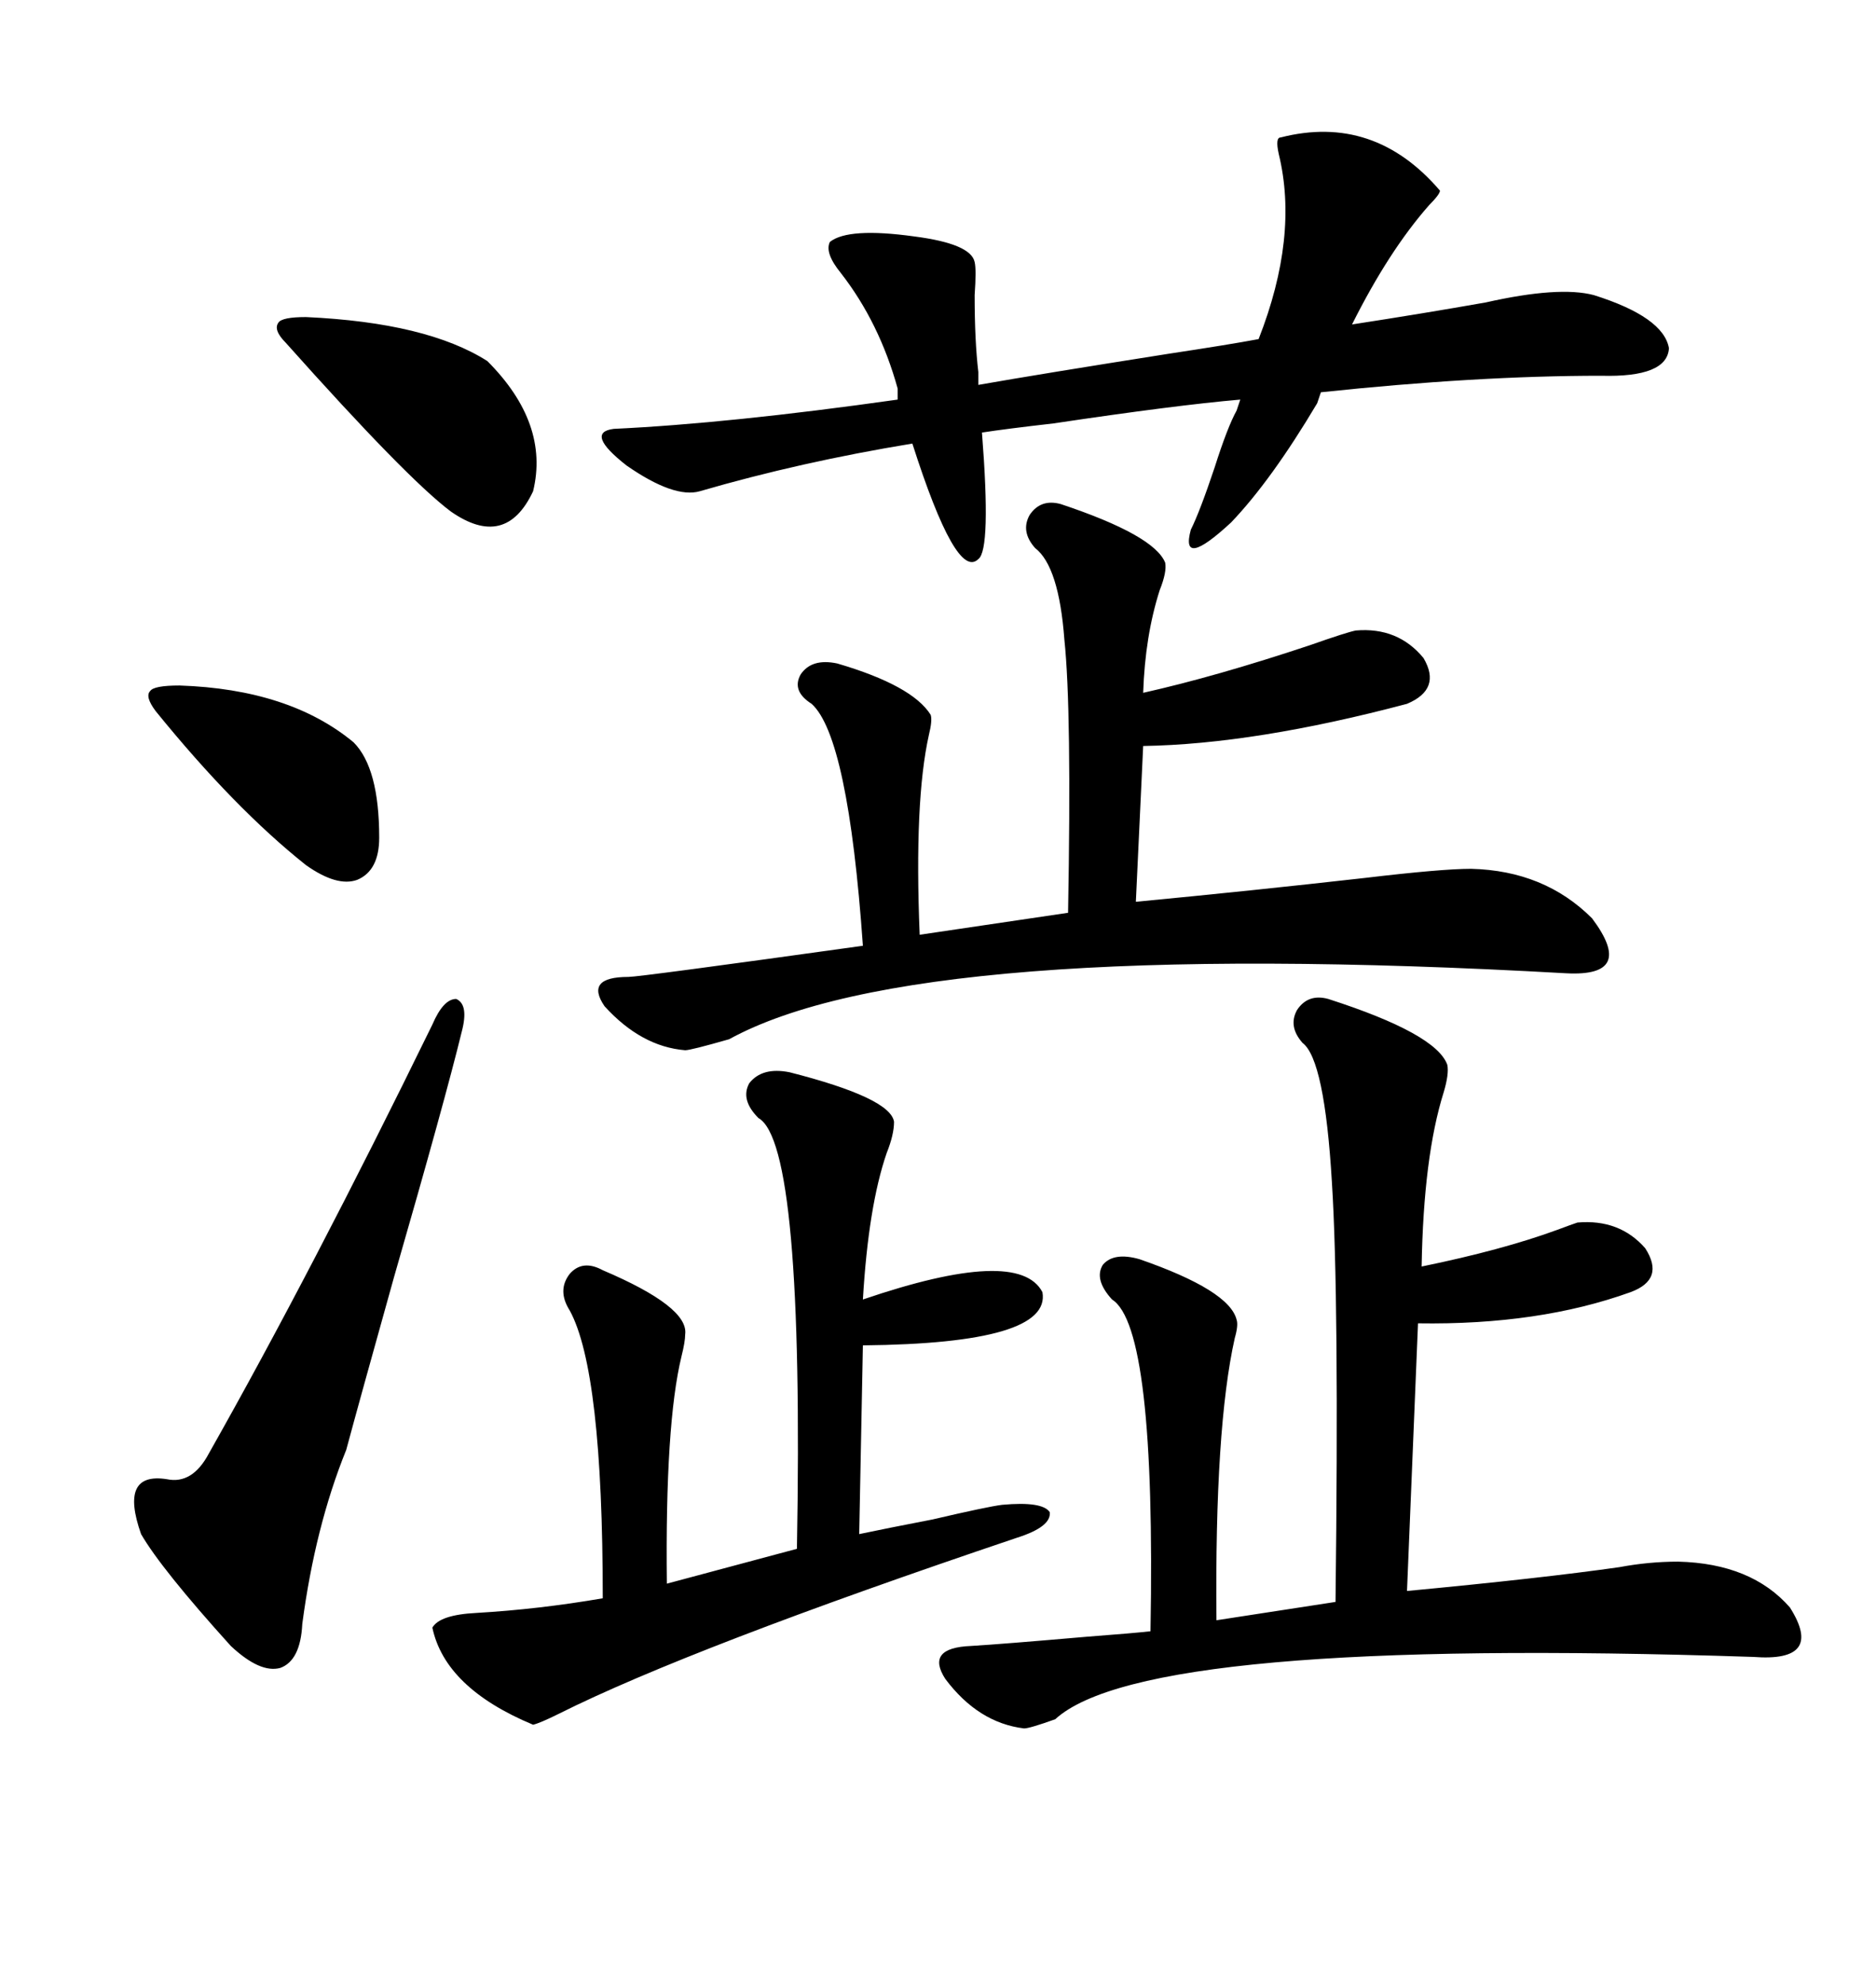 <svg xmlns="http://www.w3.org/2000/svg" xmlns:xlink="http://www.w3.org/1999/xlink" width="300" height="317.285"><path d="M212.40 159.67L212.40 159.67Q229.69 165.23 231.45 170.21L231.45 170.21Q231.74 171.68 230.86 174.61L230.86 174.61Q227.64 184.86 227.34 202.44L227.34 202.44Q240.23 199.80 249.02 196.58L249.02 196.58Q251.37 195.70 252.25 195.41L252.25 195.41Q258.98 194.82 263.09 199.51L263.09 199.51Q266.31 204.49 260.74 206.54L260.74 206.54Q246.09 211.82 226.76 211.52L226.76 211.52L225 254.30Q246.68 252.25 258.98 250.49L258.98 250.49Q263.67 249.61 268.36 249.61L268.36 249.61Q280.08 249.90 286.23 256.93L286.23 256.93Q291.80 265.72 280.37 264.84L280.37 264.84Q183.11 261.62 168.75 274.80L168.75 274.80Q164.65 276.27 163.77 276.27L163.77 276.27Q156.45 275.39 151.17 268.36L151.17 268.36Q147.95 263.38 155.27 263.09L155.27 263.09Q160.25 262.79 173.73 261.62L173.73 261.62Q181.35 261.04 183.98 260.74L183.98 260.74Q184.86 212.11 177.83 207.71L177.83 207.71Q174.90 204.49 176.37 202.15L176.37 202.15Q178.13 200.10 182.23 201.27L182.23 201.27Q196.58 206.25 197.75 210.94L197.75 210.94Q198.05 211.82 197.46 213.87L197.46 213.87Q194.24 228.22 194.53 258.98L194.53 258.98L213.57 256.05Q214.16 207.42 212.99 188.96L212.99 188.96Q211.82 169.34 208.30 166.70L208.30 166.70Q205.96 164.06 207.42 161.43L207.42 161.43Q209.18 158.79 212.40 159.67ZM169.63 80.57L169.63 80.57Q184.57 85.55 186.33 89.94L186.33 89.94Q186.62 91.41 185.45 94.34L185.45 94.34Q183.11 101.66 182.81 110.74L182.81 110.74Q194.53 108.11 209.47 103.13L209.47 103.13Q215.33 101.07 216.80 100.78L216.80 100.78Q223.54 100.20 227.64 105.18L227.64 105.18Q230.57 110.16 225 112.50L225 112.50Q200.68 118.95 182.81 119.24L182.81 119.24L181.64 144.14Q200.10 142.38 218.26 140.33L218.26 140.33Q230.57 138.87 235.25 138.87L235.25 138.87Q246.97 139.16 254.59 146.78L254.59 146.78Q261.62 156.15 250.49 155.57L250.49 155.57Q146.48 149.71 116.60 166.11L116.60 166.11Q110.45 167.87 109.57 167.87L109.57 167.87Q102.54 167.29 96.68 160.84L96.68 160.84Q93.46 156.15 100.49 156.15L100.49 156.15Q102.25 156.15 137.99 151.17L137.99 151.17Q135.64 117.77 129.79 112.50L129.79 112.50Q126.56 110.45 128.03 107.81L128.03 107.81Q129.79 105.18 133.89 106.05L133.89 106.05Q145.90 109.57 148.83 114.26L148.83 114.26Q149.12 115.14 148.54 117.48L148.54 117.48Q146.19 128.03 147.07 149.41L147.07 149.41L170.80 145.90Q171.39 113.38 170.21 102.25L170.21 102.25Q169.34 90.53 165.53 87.60L165.53 87.60Q163.18 84.96 164.65 82.32L164.65 82.32Q166.41 79.69 169.63 80.57ZM111.91 78.52L111.91 78.52Q107.81 79.69 100.20 74.41L100.20 74.41Q93.46 69.14 98.14 68.55L98.14 68.55Q116.60 67.68 143.55 63.87L143.55 63.87L143.55 62.11Q140.63 51.56 134.47 43.65L134.47 43.65Q131.84 40.43 132.71 38.67L132.71 38.67Q135.64 36.33 146.19 37.79L146.19 37.79Q155.27 38.96 155.86 41.89L155.86 41.89Q156.15 43.07 155.86 47.17L155.86 47.17Q155.86 54.49 156.45 59.47L156.45 59.47L156.45 61.52Q166.41 59.77 186.91 56.54L186.91 56.54Q196.58 55.08 201.27 54.20L201.27 54.20Q207.71 37.79 204.49 24.61L204.49 24.61Q203.91 21.97 204.79 21.97L204.79 21.97Q219.73 18.16 230.27 30.47L230.27 30.47Q230.27 31.05 228.52 32.81L228.52 32.81Q222.07 40.14 216.21 51.86L216.21 51.86Q227.64 50.10 237.60 48.34L237.60 48.34Q249.32 45.70 254.88 47.17L254.88 47.17Q266.02 50.68 266.89 55.66L266.89 55.66Q266.60 60.35 256.05 60.06L256.05 60.06Q236.13 60.06 211.23 62.70L211.23 62.70L210.64 64.45Q203.32 76.76 196.88 83.50L196.88 83.50Q188.67 91.11 190.43 84.67L190.43 84.67Q191.89 81.74 194.24 74.71L194.24 74.71Q196.29 68.26 197.75 65.63L197.75 65.63L198.34 63.87Q188.09 64.75 168.46 67.68L168.46 67.68Q160.84 68.55 157.03 69.14L157.03 69.14Q158.50 87.89 156.45 89.36L156.45 89.36Q152.93 92.87 145.90 70.90L145.90 70.90Q128.03 73.83 111.91 78.52ZM126.27 171.39L126.27 171.39Q142.38 175.49 142.97 179.30L142.97 179.30Q142.97 181.35 141.80 184.28L141.80 184.28Q138.87 192.77 137.99 207.71L137.99 207.71Q162.89 199.22 166.70 206.54L166.70 206.54Q168.16 214.75 137.99 215.04L137.99 215.04L137.40 245.21Q141.50 244.34 149.12 242.87L149.12 242.87Q157.91 240.82 160.25 240.53L160.25 240.53Q166.70 239.94 167.87 241.70L167.87 241.70Q168.16 244.04 162.60 245.80L162.60 245.80Q110.45 263.38 89.36 273.93L89.36 273.93Q86.43 275.39 85.25 275.68L85.25 275.68Q71.19 269.82 69.14 260.16L69.14 260.16Q70.31 258.11 76.17 257.81L76.17 257.81Q86.13 257.23 96.39 255.47L96.39 255.47Q96.39 219.14 91.11 209.47L91.11 209.47Q89.06 206.25 91.11 203.61L91.11 203.61Q93.16 201.27 96.39 203.03L96.39 203.03Q110.16 208.89 109.57 213.28L109.57 213.28Q109.57 214.45 108.98 216.80L108.98 216.80Q106.35 227.64 106.64 253.13L106.64 253.13L127.44 247.56Q128.61 182.81 121.29 178.71L121.29 178.71Q118.36 175.78 119.82 173.14L119.82 173.14Q121.88 170.51 126.27 171.39ZM73.83 164.94L73.83 164.94Q71.19 175.78 62.99 204.20L62.99 204.20Q57.42 224.12 55.37 231.74L55.37 231.74Q50.39 244.04 48.34 259.57L48.34 259.57Q48.05 265.43 44.82 266.60L44.82 266.60Q41.60 267.48 36.91 263.09L36.91 263.09Q25.78 250.78 22.56 245.21L22.56 245.21Q19.04 235.25 26.66 236.43L26.66 236.43Q30.76 237.30 33.40 232.32L33.40 232.32Q49.80 203.32 69.14 163.77L69.14 163.77Q70.90 159.67 72.95 159.67L72.95 159.67Q75 160.55 73.83 164.94ZM48.93 50.68L48.93 50.68Q68.26 51.56 77.93 57.71L77.93 57.71Q87.89 67.68 85.25 78.52L85.25 78.52Q80.86 87.89 72.07 81.74L72.07 81.74Q65.04 76.46 45.70 54.79L45.70 54.79Q43.65 52.73 44.53 51.56L44.53 51.56Q45.12 50.68 48.93 50.68ZM28.71 109.57L28.71 109.57Q46.29 110.16 56.54 118.65L56.54 118.65Q60.64 122.75 60.64 133.89L60.64 133.89Q60.64 139.16 57.13 140.63L57.13 140.63Q53.91 141.80 48.93 138.28L48.93 138.28Q37.50 129.20 24.90 113.67L24.90 113.67Q23.14 111.33 24.02 110.45L24.02 110.45Q24.61 109.57 28.71 109.57Z"/></svg>